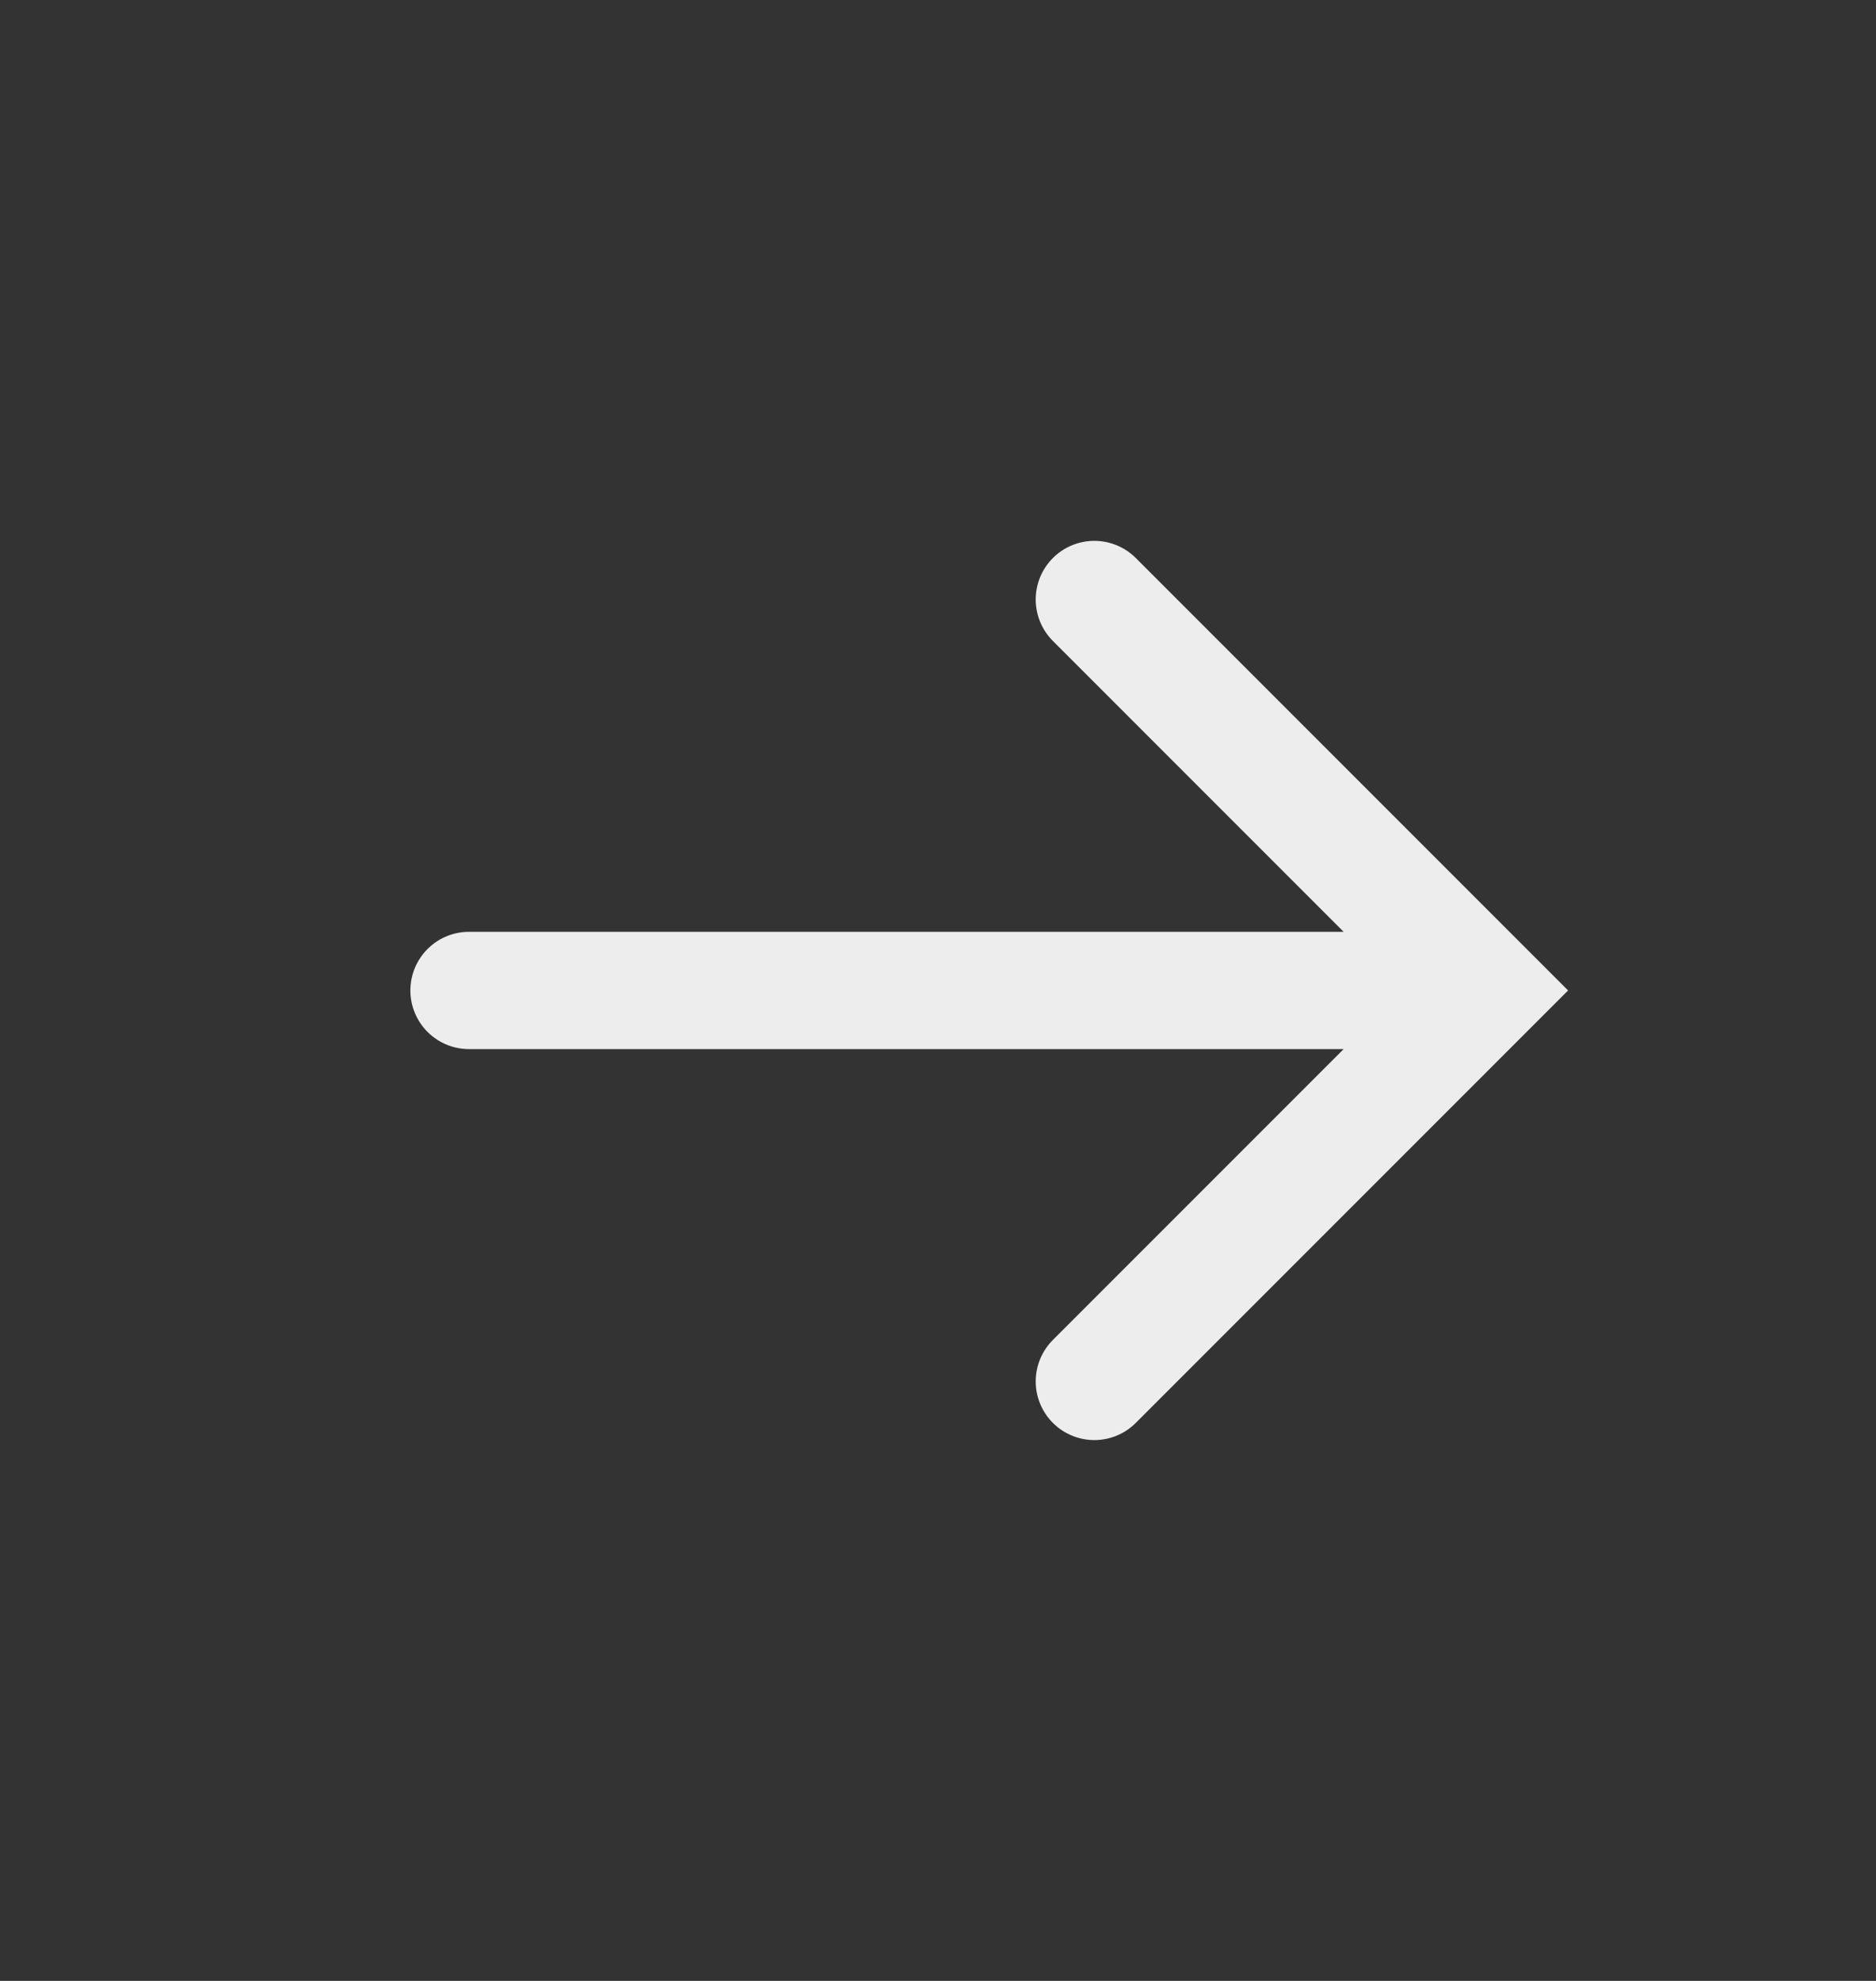 <svg width="18" height="19" viewBox="0 0 18 19" fill="none" xmlns="http://www.w3.org/2000/svg">
<rect x="0" y="0" width="18" height="19" fill="#333333" stroke="none"/>
<g clip-path="url(#clip0_2006_584)">
<path d="M4.5 9.5H13.5M10.5 13.25L14.25 9.5L10.5 5.75" stroke="#EDEDED" stroke-width="1.125" stroke-linecap="round"/>
</g>
<defs>
<clipPath id="clip0_2006_584">
<rect width="18" height="18" fill="white" transform="translate(0 0.5)"/>
</clipPath>
</defs>
</svg>
